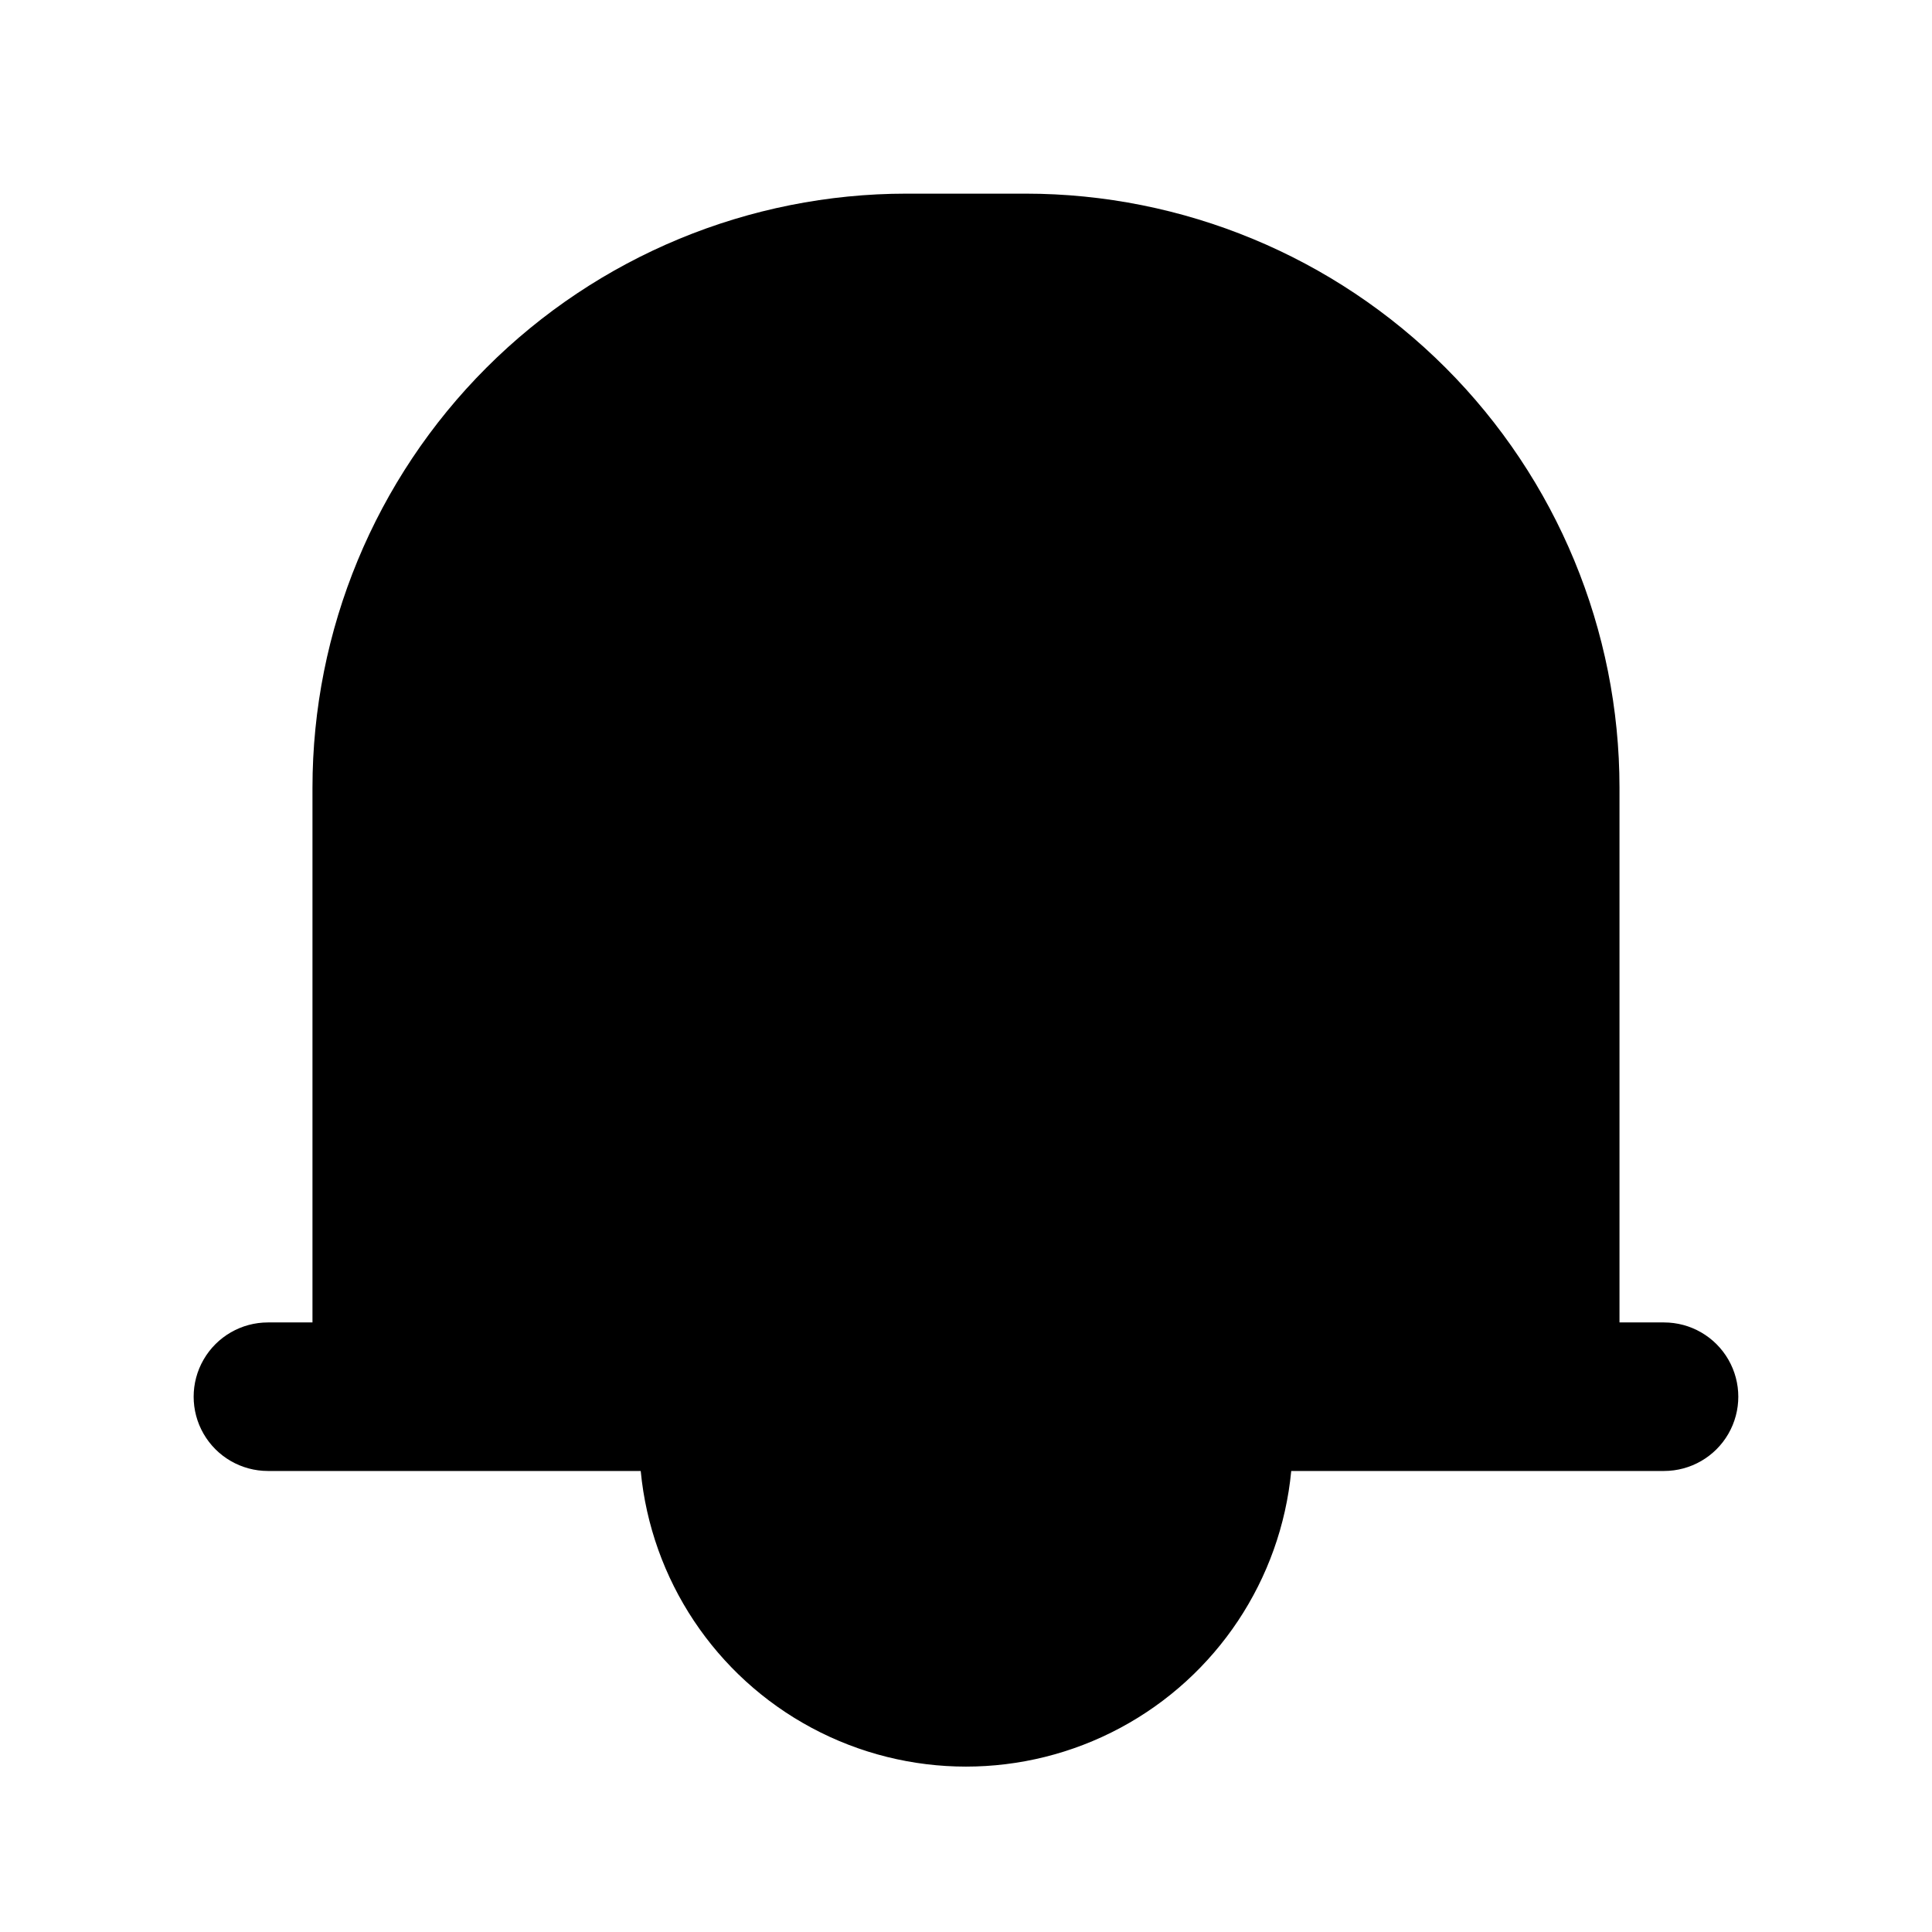 <?xml version="1.0" encoding="UTF-8"?>
<!-- Uploaded to: SVG Repo, www.svgrepo.com, Generator: SVG Repo Mixer Tools -->
<svg fill="#000000" width="800px" height="800px" version="1.1" viewBox="144 144 512 512" xmlns="http://www.w3.org/2000/svg">
 <path d="m584.99 494.46h-11.809v-141.7c0-41.754-16.59-81.801-46.113-111.33-29.527-29.523-69.57-46.113-111.33-46.113h-31.488c-41.754 0-81.801 16.59-111.33 46.113-29.523 29.527-46.113 69.574-46.113 111.33v141.7h-11.805c-7.031 0-13.531 3.754-17.047 9.844-3.516 6.086-3.516 13.59 0 19.68 3.516 6.086 10.016 9.84 17.047 9.84h98.793c2.758 28.844 19.766 54.398 45.309 68.082s56.238 13.684 81.781 0 42.547-39.238 45.305-68.082h98.797c7.031 0 13.527-3.754 17.043-9.84 3.516-6.09 3.516-13.594 0-19.68-3.516-6.09-10.012-9.844-17.043-9.844z"/>
</svg>